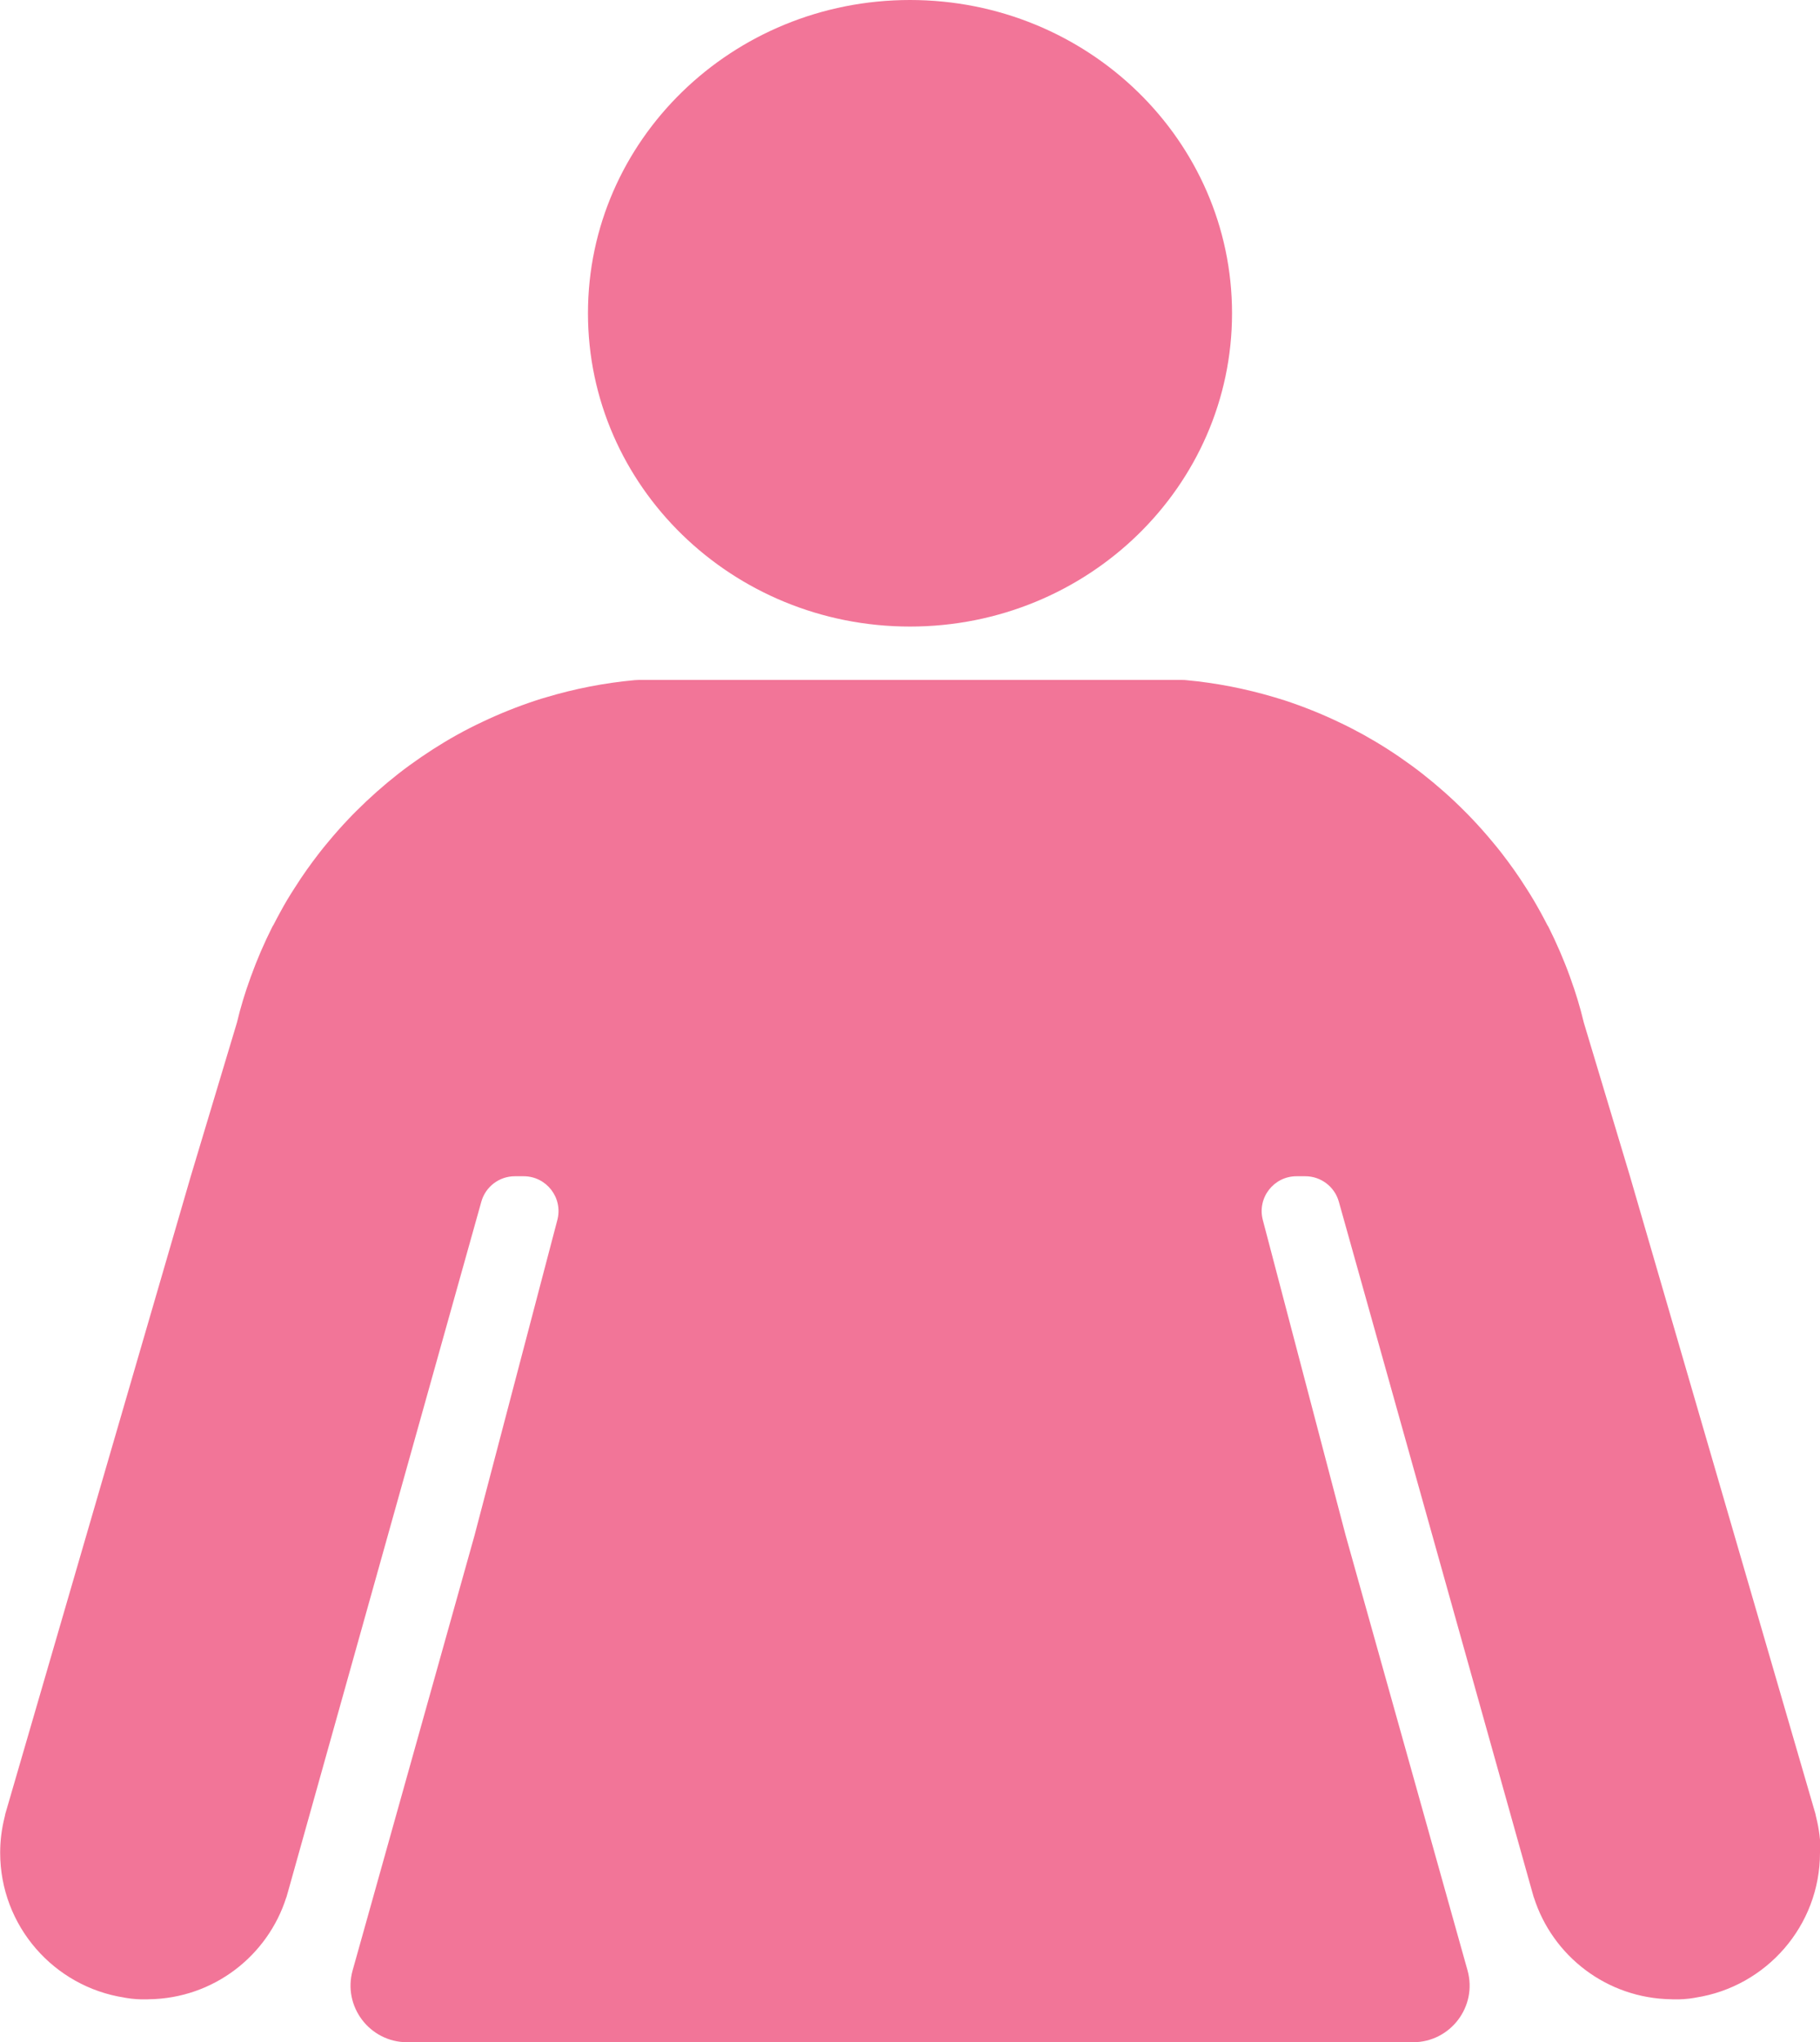 <svg viewBox="0 0 216.4 242.82" xmlns="http://www.w3.org/2000/svg" data-name="Layer 2" id="Layer_2">
  <defs>
    <style>
      .cls-1 {
        fill: #f27598;
        fill-rule: evenodd;
      }
    </style>
  </defs>
  <g data-name="Layer 1" id="Layer_1-2">
    <g>
      <path d="M146.49,37.25c0,20.57-17.14,37.25-38.29,37.25s-38.29-16.68-38.29-37.25h0C69.91,16.68,87.05,0,108.2,0s38.29,16.68,38.29,37.25Z" class="cls-1"></path>
      <path d="M216.4,220.29c0,8.72-6.42,15.94-14.77,17.23-.05.01-.1.01-.14.03-.87.15-1.72.2-2.51.18-.09,0-.18,0-.26-.01-7.67-.11-14.13-5.15-16.34-12.11h-.01l-.27-.95-22.91-81.77c-.5-1.79-2.13-3.03-3.99-3.03h-1.04c-2.72,0-4.7,2.57-4.01,5.2l9.86,37.54h0s14.48,51.68,14.48,51.68c1.2,4.3-2.03,8.55-6.49,8.55H48.42c-4.46,0-7.69-4.26-6.49-8.55l14.48-51.67h0s9.86-37.55,9.86-37.55c.69-2.63-1.29-5.2-4.01-5.2h-1.04c-1.86,0-3.49,1.24-3.99,3.03l-22.91,81.77-.27.95h-.01c-2.21,6.96-8.67,12.01-16.34,12.11-.09.01-.18.01-.26.01-.8.02-1.65-.03-2.51-.18-.05-.01-.1-.01-.14-.03-8.35-1.28-14.77-8.5-14.77-17.23,0-1.43.18-2.82.51-4.15.01-.07.03-.14.05-.21.03-.16.05-.25.05-.25l22.06-75.84,5.48-18.24c.43-1.82.97-3.58,1.6-5.31,0-.02.01-.06.03-.09.74-2.06,1.61-4.07,2.59-6.02,0,0,0-.01.01-.01.03-.06.06-.13.11-.18.26-.51.52-1,.79-1.49.55-1.03,1.14-2.01,1.78-2.99.88-1.4,1.84-2.74,2.85-4.05.34-.43.68-.87,1.05-1.3.81-.98,1.65-1.93,2.53-2.85.28-.3.57-.59.85-.87,1.59-1.59,3.26-3.07,5.02-4.45.45-.36.9-.68,1.34-1.01,1.79-1.3,3.66-2.51,5.6-3.59.99-.55,2-1.07,3.03-1.55,2.05-.98,4.18-1.83,6.36-2.55.42-.14.84-.27,1.27-.39,3.37-1.01,6.89-1.7,10.5-2.03.14-.01.28-.02.42-.02h64.69c.14,0,.28,0,.42.02,3.61.33,7.13,1.03,10.5,2.03.43.13.85.26,1.27.39,2.18.72,4.31,1.57,6.36,2.55,1.03.48,2.03,1,3.03,1.55,1.94,1.08,3.81,2.28,5.6,3.59.45.33.9.66,1.34,1.01,1.76,1.38,3.44,2.86,5.02,4.45.28.28.57.57.85.87.88.92,1.72,1.87,2.53,2.85.37.43.71.87,1.05,1.3,1.01,1.31,1.97,2.65,2.85,4.05.64.98,1.22,1.97,1.78,2.99.27.49.53.99.79,1.49.05.06.07.13.11.18.01,0,.01.01.01.01.97,1.94,1.85,3.96,2.59,6.02.01.03.03.07.03.09.63,1.73,1.17,3.5,1.6,5.31l5.48,18.24,22.06,75.84s.02.09.05.25c.02.07.03.14.05.21.33,1.33.51,2.72.51,4.15Z" class="cls-1"></path>
    </g>
  </g>
</svg>